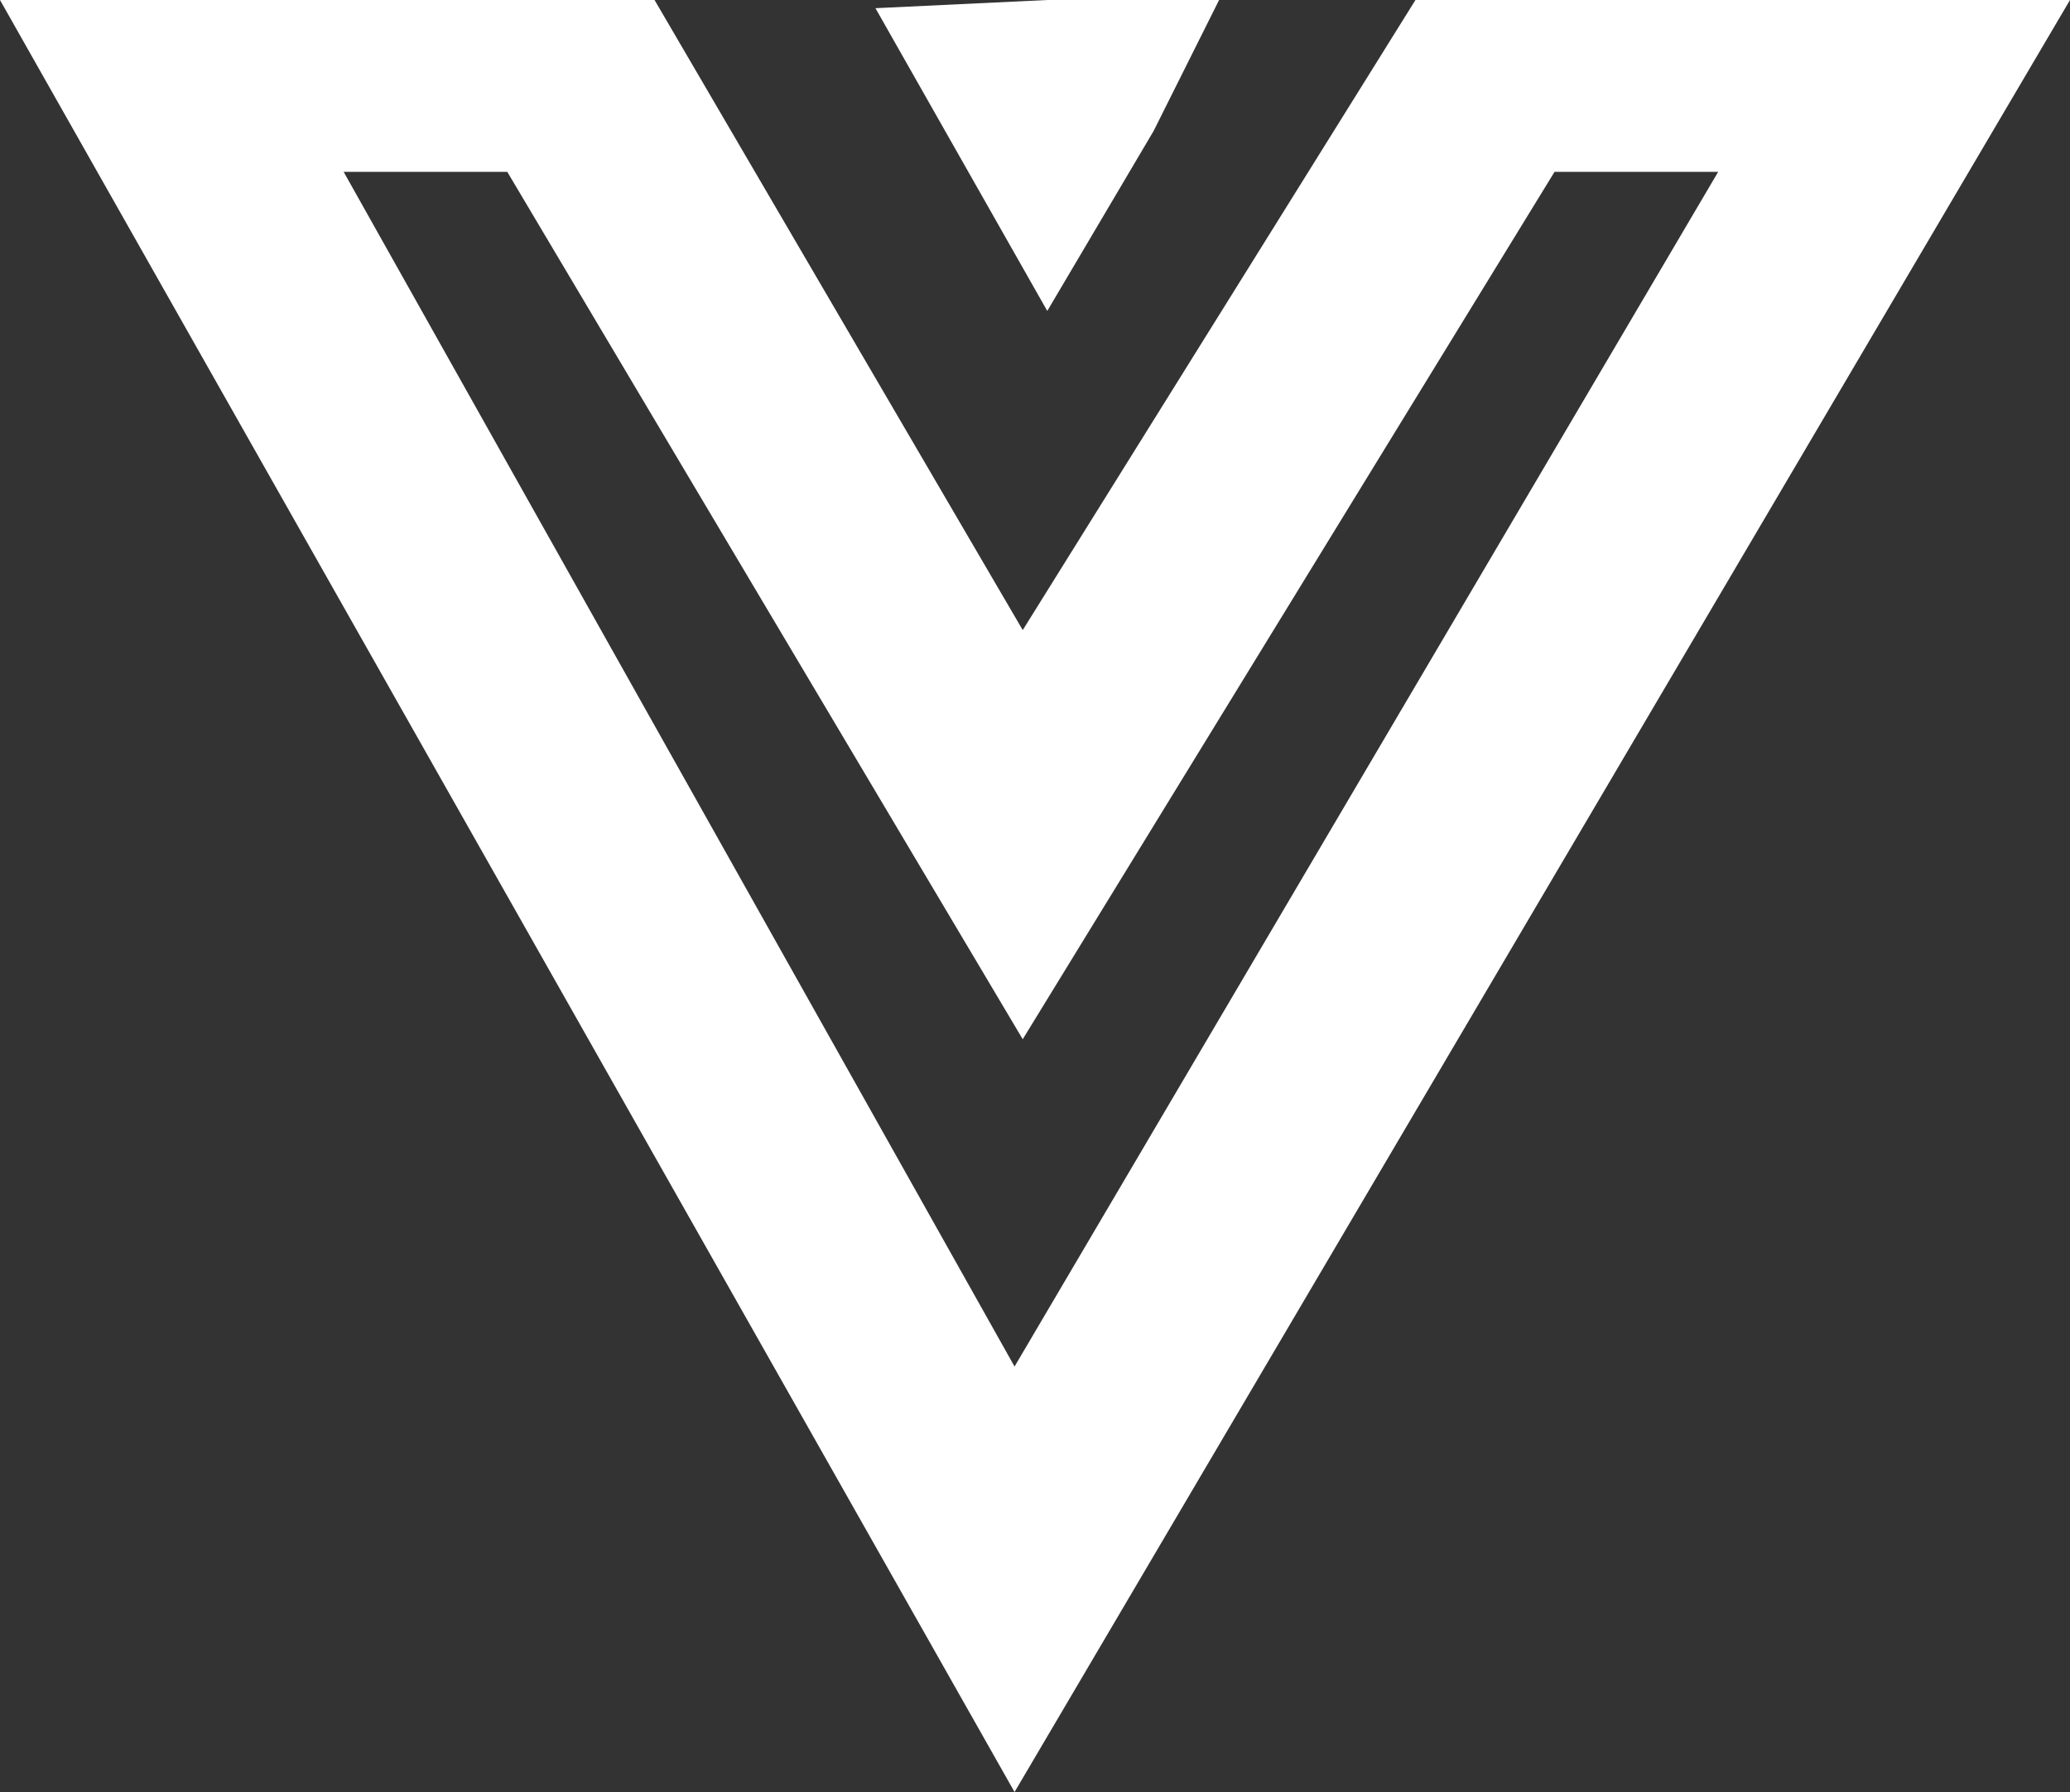 <svg id="Layer_1" xmlns="http://www.w3.org/2000/svg" viewBox="0 0 25.3 21.9" width="25.3" height="21.9"><rect x="0" y="0" width="25.3" height="21.9" fill="#333333" stroke="none"/><style>.st0{fill:#fff}</style><path class="st0" d="M12.8 3.8L10.7.1l2.1-.1h2.1l-.8 1.6z"/><path class="st0" d="M12.4 21.9L0 0h8l4.5 7.7L17.3 0h8L12.4 21.9zM4.2 2.1l8.2 14.6L21 2.1h-2l-6.5 10.6L6.2 2.1h-2z"/></svg>